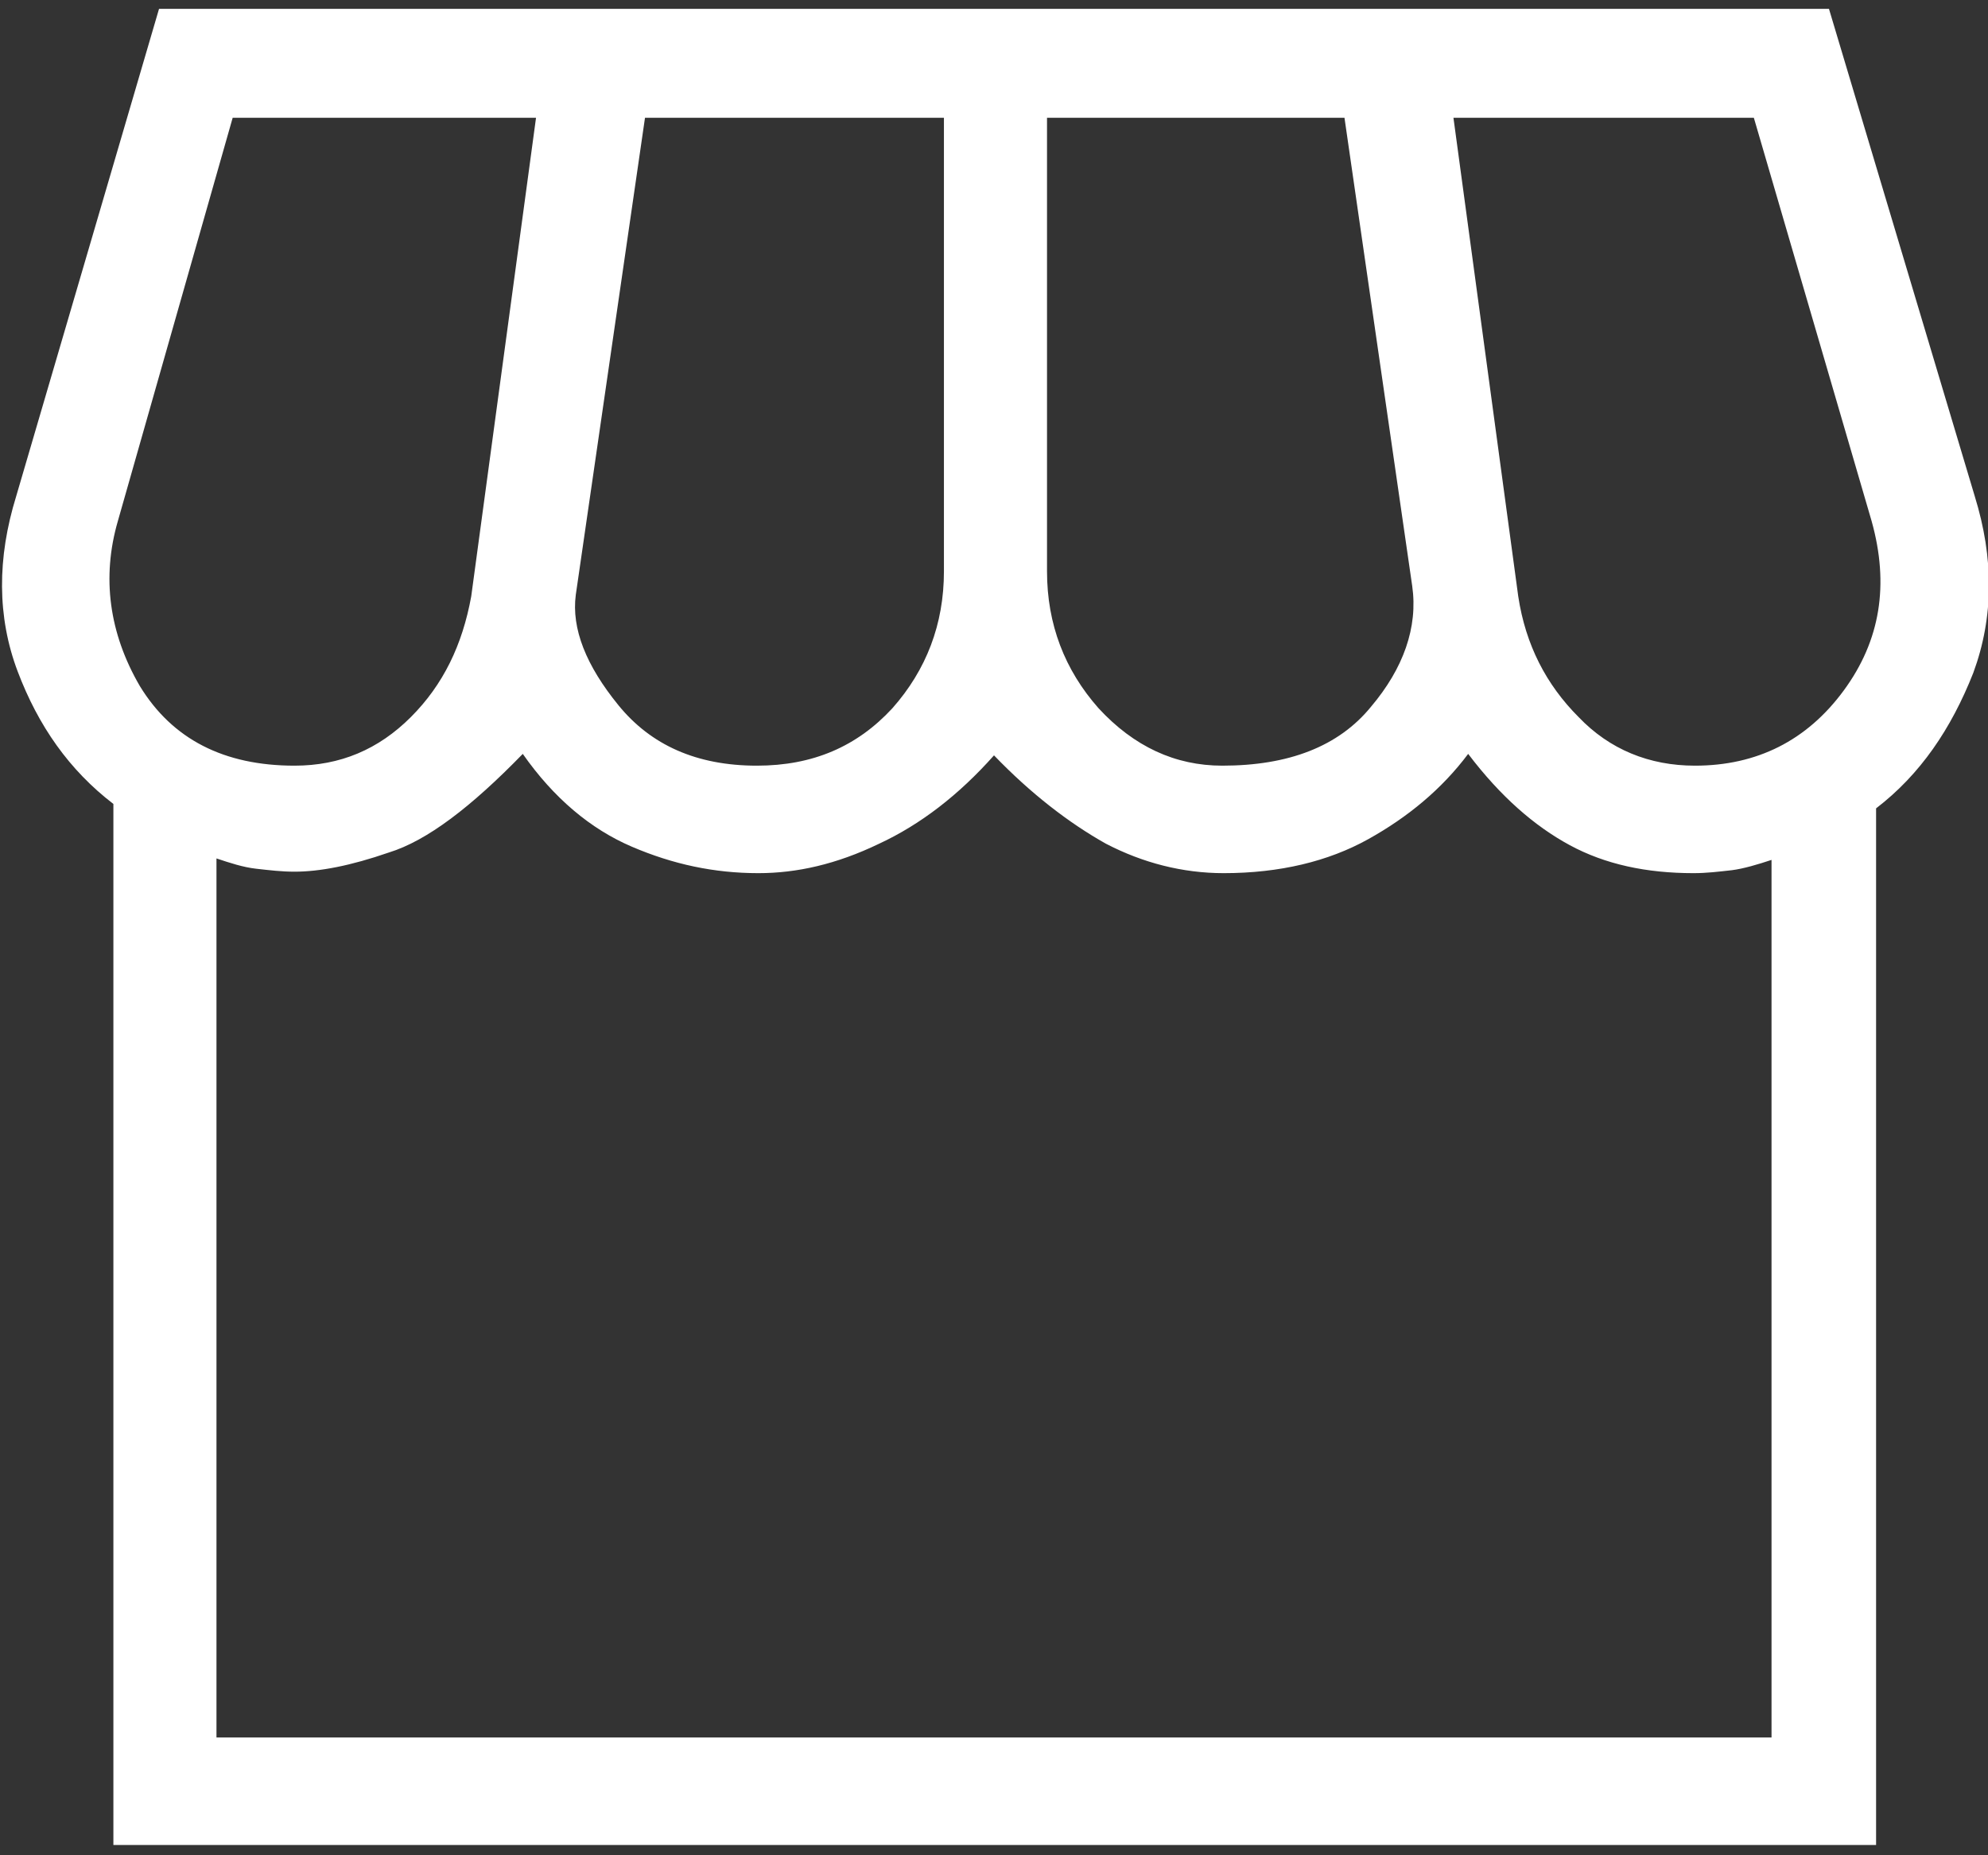 <?xml version="1.0" encoding="utf-8"?>
<!-- Generator: Adobe Illustrator 28.0.0, SVG Export Plug-In . SVG Version: 6.00 Build 0)  -->
<svg version="1.1" id="Layer_1" xmlns="http://www.w3.org/2000/svg" xmlns:xlink="http://www.w3.org/1999/xlink" x="0px" y="0px"
	 viewBox="0 0 135 126" style="enable-background:new 0 0 135 126;" xml:space="preserve">
<rect x="0" y="0" width="135" height="126" fill="#333333" stroke="none"/>
<style type="text/css">
	.st0{fill:#FFFFFF;}
</style>
<path class="st0" d="M127.4,54.9v70.4H7.7V54.6c-3-2.3-5.1-5.3-6.5-9c-1.4-3.7-1.4-7.7-0.1-11.9l9.7-33.1h113.4l9.9,33.1
	c1.3,4.2,1.3,8.2-0.1,12C132.5,49.5,130.4,52.6,127.4,54.9z M83,52c4.5,0,7.9-1.3,10.1-4c2.2-2.6,3.2-5.4,2.8-8.2L91.3,8H71.1v30.8
	c0,3.6,1.2,6.7,3.5,9.3C77,50.7,79.8,52,83,52z M51.4,52c3.8,0,6.8-1.3,9.2-3.9c2.3-2.6,3.5-5.7,3.5-9.3V8H43.8l-4.7,32.4
	c-0.3,2.3,0.7,4.8,2.9,7.5C44.2,50.6,47.3,52,51.4,52z M20,52c3.1,0,5.7-1.1,7.9-3.3c2.2-2.2,3.5-4.9,4.1-8.2L36.4,8H15.8L8,35.4
	C6.9,39.2,7.4,43,9.5,46.6C11.7,50.2,15.2,52,20,52z M115.1,52c4.2,0,7.6-1.7,10.1-5.1c2.5-3.4,3.1-7.2,1.9-11.5L119.1,8H98.7
	l4.4,32.5c0.5,3.3,1.9,6,4.1,8.2C109.3,50.9,112,52,115.1,52z M14.7,118h105.6V58.4c-0.9,0.3-1.9,0.6-2.7,0.7
	c-0.9,0.1-1.7,0.2-2.6,0.2c-3.2,0-6-0.6-8.4-1.9c-2.4-1.3-4.7-3.3-6.9-6.2c-1.8,2.4-4.1,4.3-6.8,5.8c-2.7,1.5-6,2.3-9.8,2.3
	c-2.8,0-5.5-0.7-8-2c-2.5-1.4-5.1-3.4-7.6-6c-2.4,2.7-5,4.7-7.8,6c-2.9,1.4-5.6,2-8.2,2c-3,0-5.8-0.6-8.6-1.8
	c-2.8-1.2-5.3-3.3-7.4-6.3c-3.5,3.6-6.5,5.9-9.1,6.7c-2.6,0.9-4.7,1.3-6.4,1.3c-0.9,0-1.7-0.1-2.6-0.2c-0.9-0.1-1.8-0.4-2.7-0.7
	L14.7,118z"/>
</svg>
